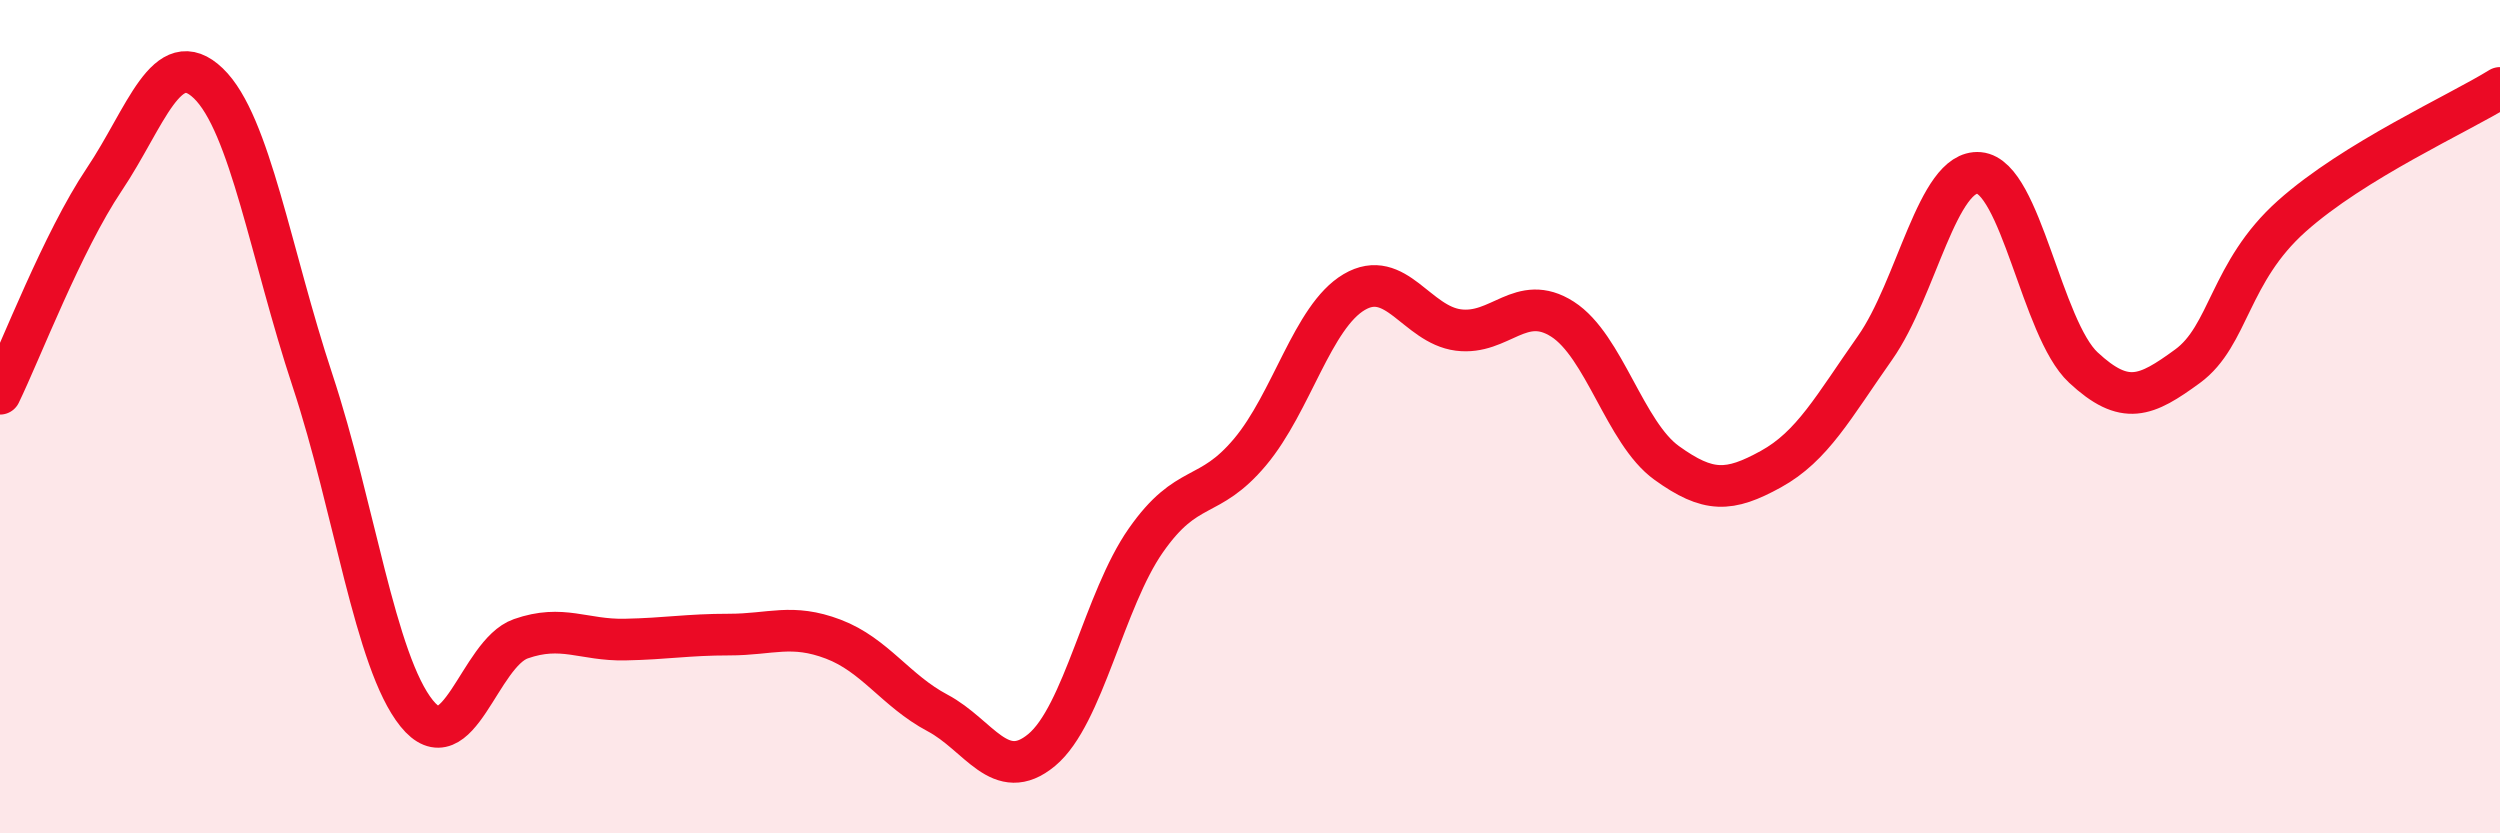 
    <svg width="60" height="20" viewBox="0 0 60 20" xmlns="http://www.w3.org/2000/svg">
      <path
        d="M 0,9.45 C 0.5,8.42 1.5,5.8 2.5,4.31 C 3.5,2.82 4,1.04 5,2 C 6,2.96 6.5,6.11 7.5,9.13 C 8.5,12.15 9,15.88 10,17.12 C 11,18.36 11.5,15.68 12.5,15.33 C 13.5,14.98 14,15.37 15,15.35 C 16,15.33 16.5,15.23 17.5,15.23 C 18.5,15.23 19,14.96 20,15.34 C 21,15.72 21.5,16.58 22.5,17.11 C 23.5,17.64 24,18.83 25,18 C 26,17.17 26.5,14.4 27.5,12.97 C 28.5,11.54 29,12.04 30,10.85 C 31,9.66 31.5,7.6 32.5,7.01 C 33.5,6.42 34,7.79 35,7.92 C 36,8.05 36.5,7.02 37.5,7.66 C 38.5,8.3 39,10.39 40,11.11 C 41,11.83 41.5,11.81 42.5,11.26 C 43.5,10.71 44,9.77 45,8.35 C 46,6.93 46.5,4.06 47.5,4.15 C 48.5,4.24 49,7.89 50,8.82 C 51,9.75 51.5,9.52 52.5,8.79 C 53.5,8.06 53.5,6.53 55,5.19 C 56.5,3.85 59,2.73 60,2.11L60 20L0 20Z"
        fill="#EB0A25"
        opacity="0.1"
        stroke-linecap="round"
        stroke-linejoin="round"
      />
      <path
        d="M 0,9.45 C 0.5,8.42 1.5,5.8 2.5,4.31 C 3.5,2.82 4,1.04 5,2 C 6,2.96 6.5,6.11 7.5,9.13 C 8.5,12.15 9,15.88 10,17.12 C 11,18.36 11.5,15.68 12.5,15.33 C 13.5,14.98 14,15.37 15,15.35 C 16,15.33 16.5,15.23 17.5,15.23 C 18.5,15.23 19,14.96 20,15.34 C 21,15.72 21.5,16.58 22.5,17.11 C 23.5,17.64 24,18.83 25,18 C 26,17.17 26.5,14.4 27.5,12.97 C 28.5,11.54 29,12.04 30,10.85 C 31,9.66 31.5,7.6 32.5,7.01 C 33.5,6.42 34,7.79 35,7.92 C 36,8.05 36.5,7.02 37.5,7.66 C 38.5,8.3 39,10.39 40,11.11 C 41,11.83 41.5,11.81 42.5,11.26 C 43.5,10.71 44,9.77 45,8.35 C 46,6.93 46.5,4.06 47.5,4.15 C 48.5,4.24 49,7.89 50,8.82 C 51,9.75 51.5,9.52 52.5,8.79 C 53.5,8.06 53.5,6.53 55,5.19 C 56.5,3.85 59,2.73 60,2.11"
        stroke="#EB0A25"
        stroke-width="1"
        fill="none"
        stroke-linecap="round"
        stroke-linejoin="round"
      />
    </svg>
  